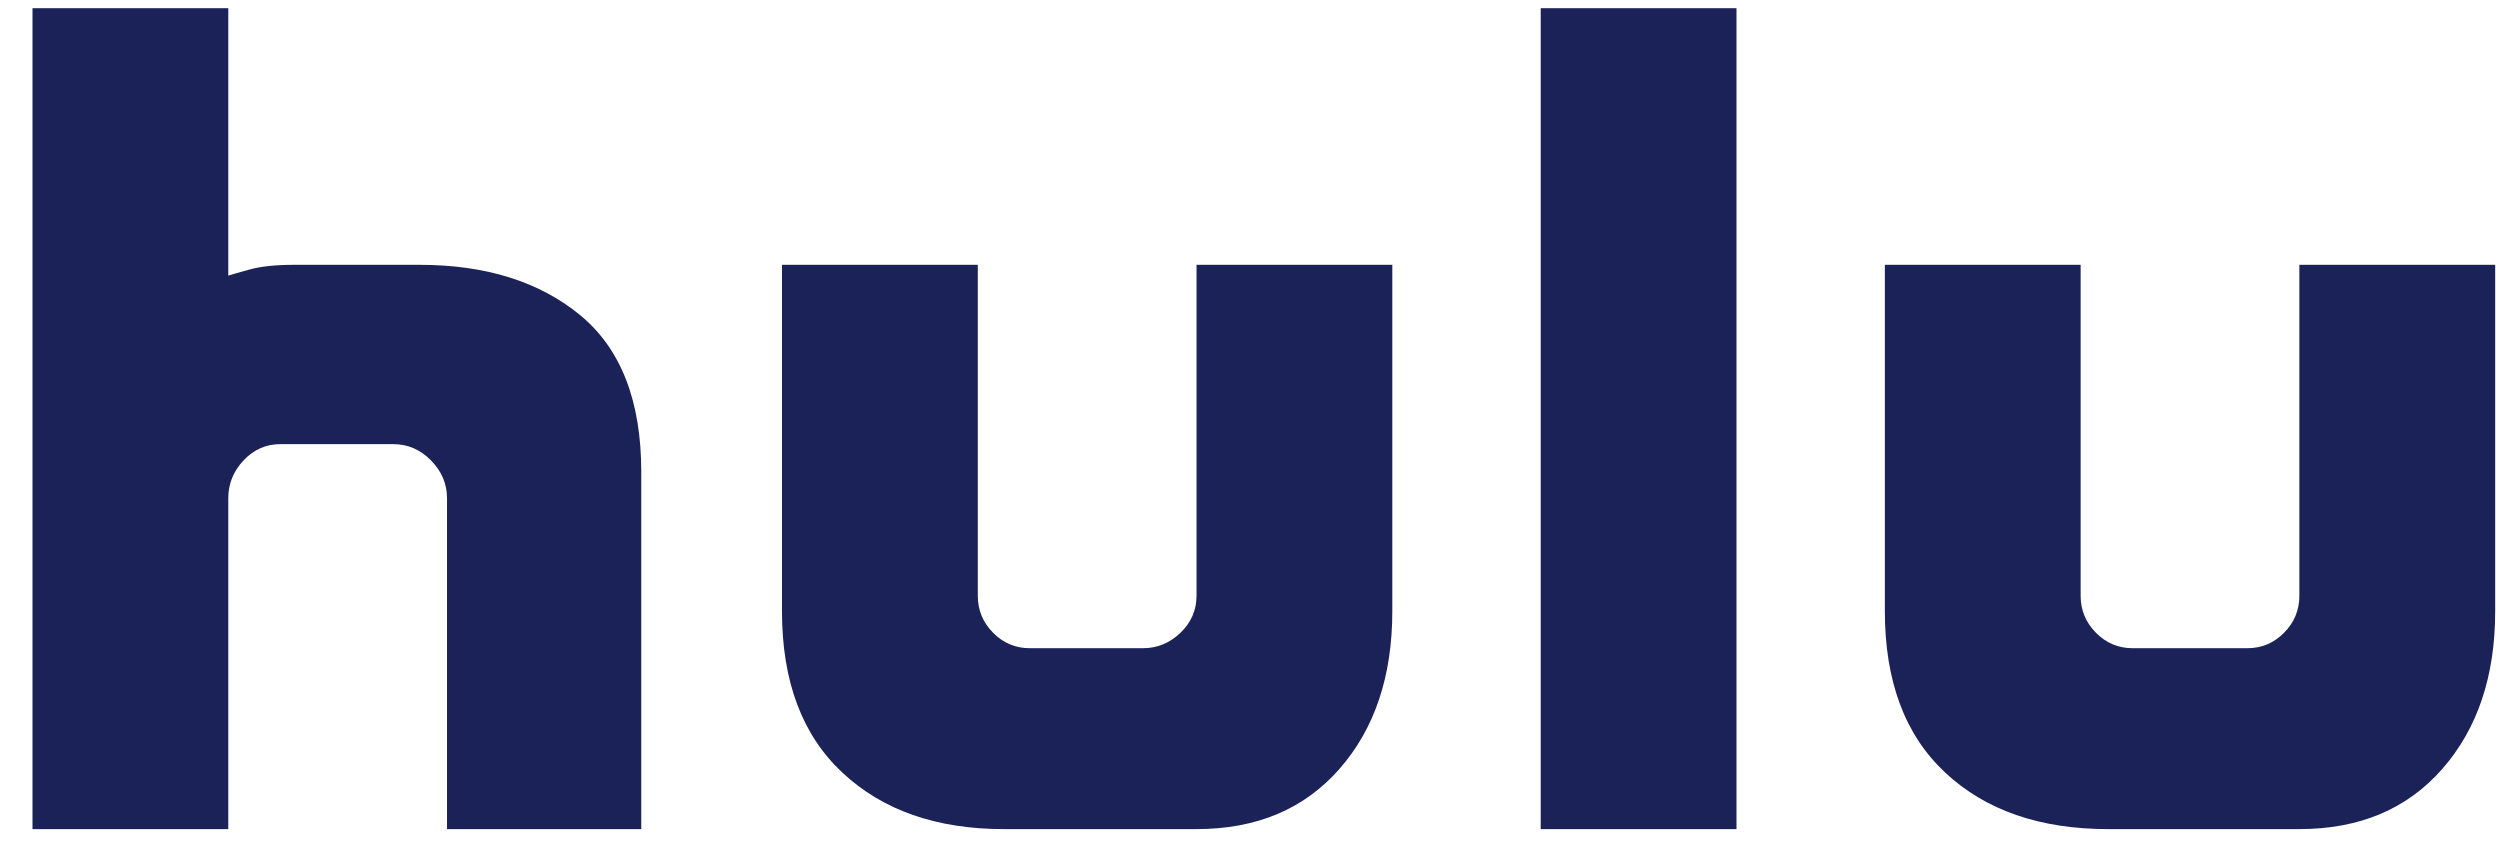 <svg width="67" height="23" viewBox="0 0 67 23" fill="none" xmlns="http://www.w3.org/2000/svg">
<path d="M15.546 8.444C16.639 9.342 17.186 10.743 17.186 12.649V22.22H11.98V13.353C11.98 12.967 11.836 12.628 11.55 12.338C11.263 12.048 10.928 11.903 10.545 11.903H7.512C7.129 11.903 6.801 12.048 6.528 12.338C6.254 12.628 6.118 12.967 6.118 13.353V22.22H0.871V0.22H6.118V7.387C6.2 7.36 6.391 7.304 6.692 7.222C6.992 7.139 7.389 7.097 7.881 7.097H11.242C13.018 7.097 14.453 7.547 15.546 8.444ZM32.067 7.097H37.314V16.378C37.314 18.118 36.843 19.527 35.9 20.604C34.957 21.681 33.679 22.22 32.067 22.22H26.902C25.098 22.22 23.656 21.716 22.577 20.707C21.497 19.7 20.957 18.257 20.957 16.378V7.097H26.205V15.964C26.205 16.351 26.341 16.682 26.615 16.958C26.887 17.234 27.216 17.372 27.599 17.372H30.632C31.015 17.372 31.349 17.234 31.637 16.958C31.924 16.682 32.067 16.351 32.067 15.964V7.097ZM41.291 0.22H46.538V22.22H41.291V0.22ZM66.871 7.097V16.378C66.871 18.118 66.399 19.527 65.456 20.604C64.513 21.681 63.236 22.22 61.623 22.22H56.499C54.668 22.22 53.213 21.716 52.133 20.707C51.053 19.7 50.514 18.257 50.514 16.378V7.097H55.761V15.964C55.761 16.351 55.898 16.682 56.171 16.958C56.444 17.234 56.772 17.372 57.155 17.372H60.23C60.612 17.372 60.94 17.234 61.213 16.958C61.486 16.682 61.623 16.351 61.623 15.964V7.097H66.871Z" fill="#1A2257"/>
</svg>
